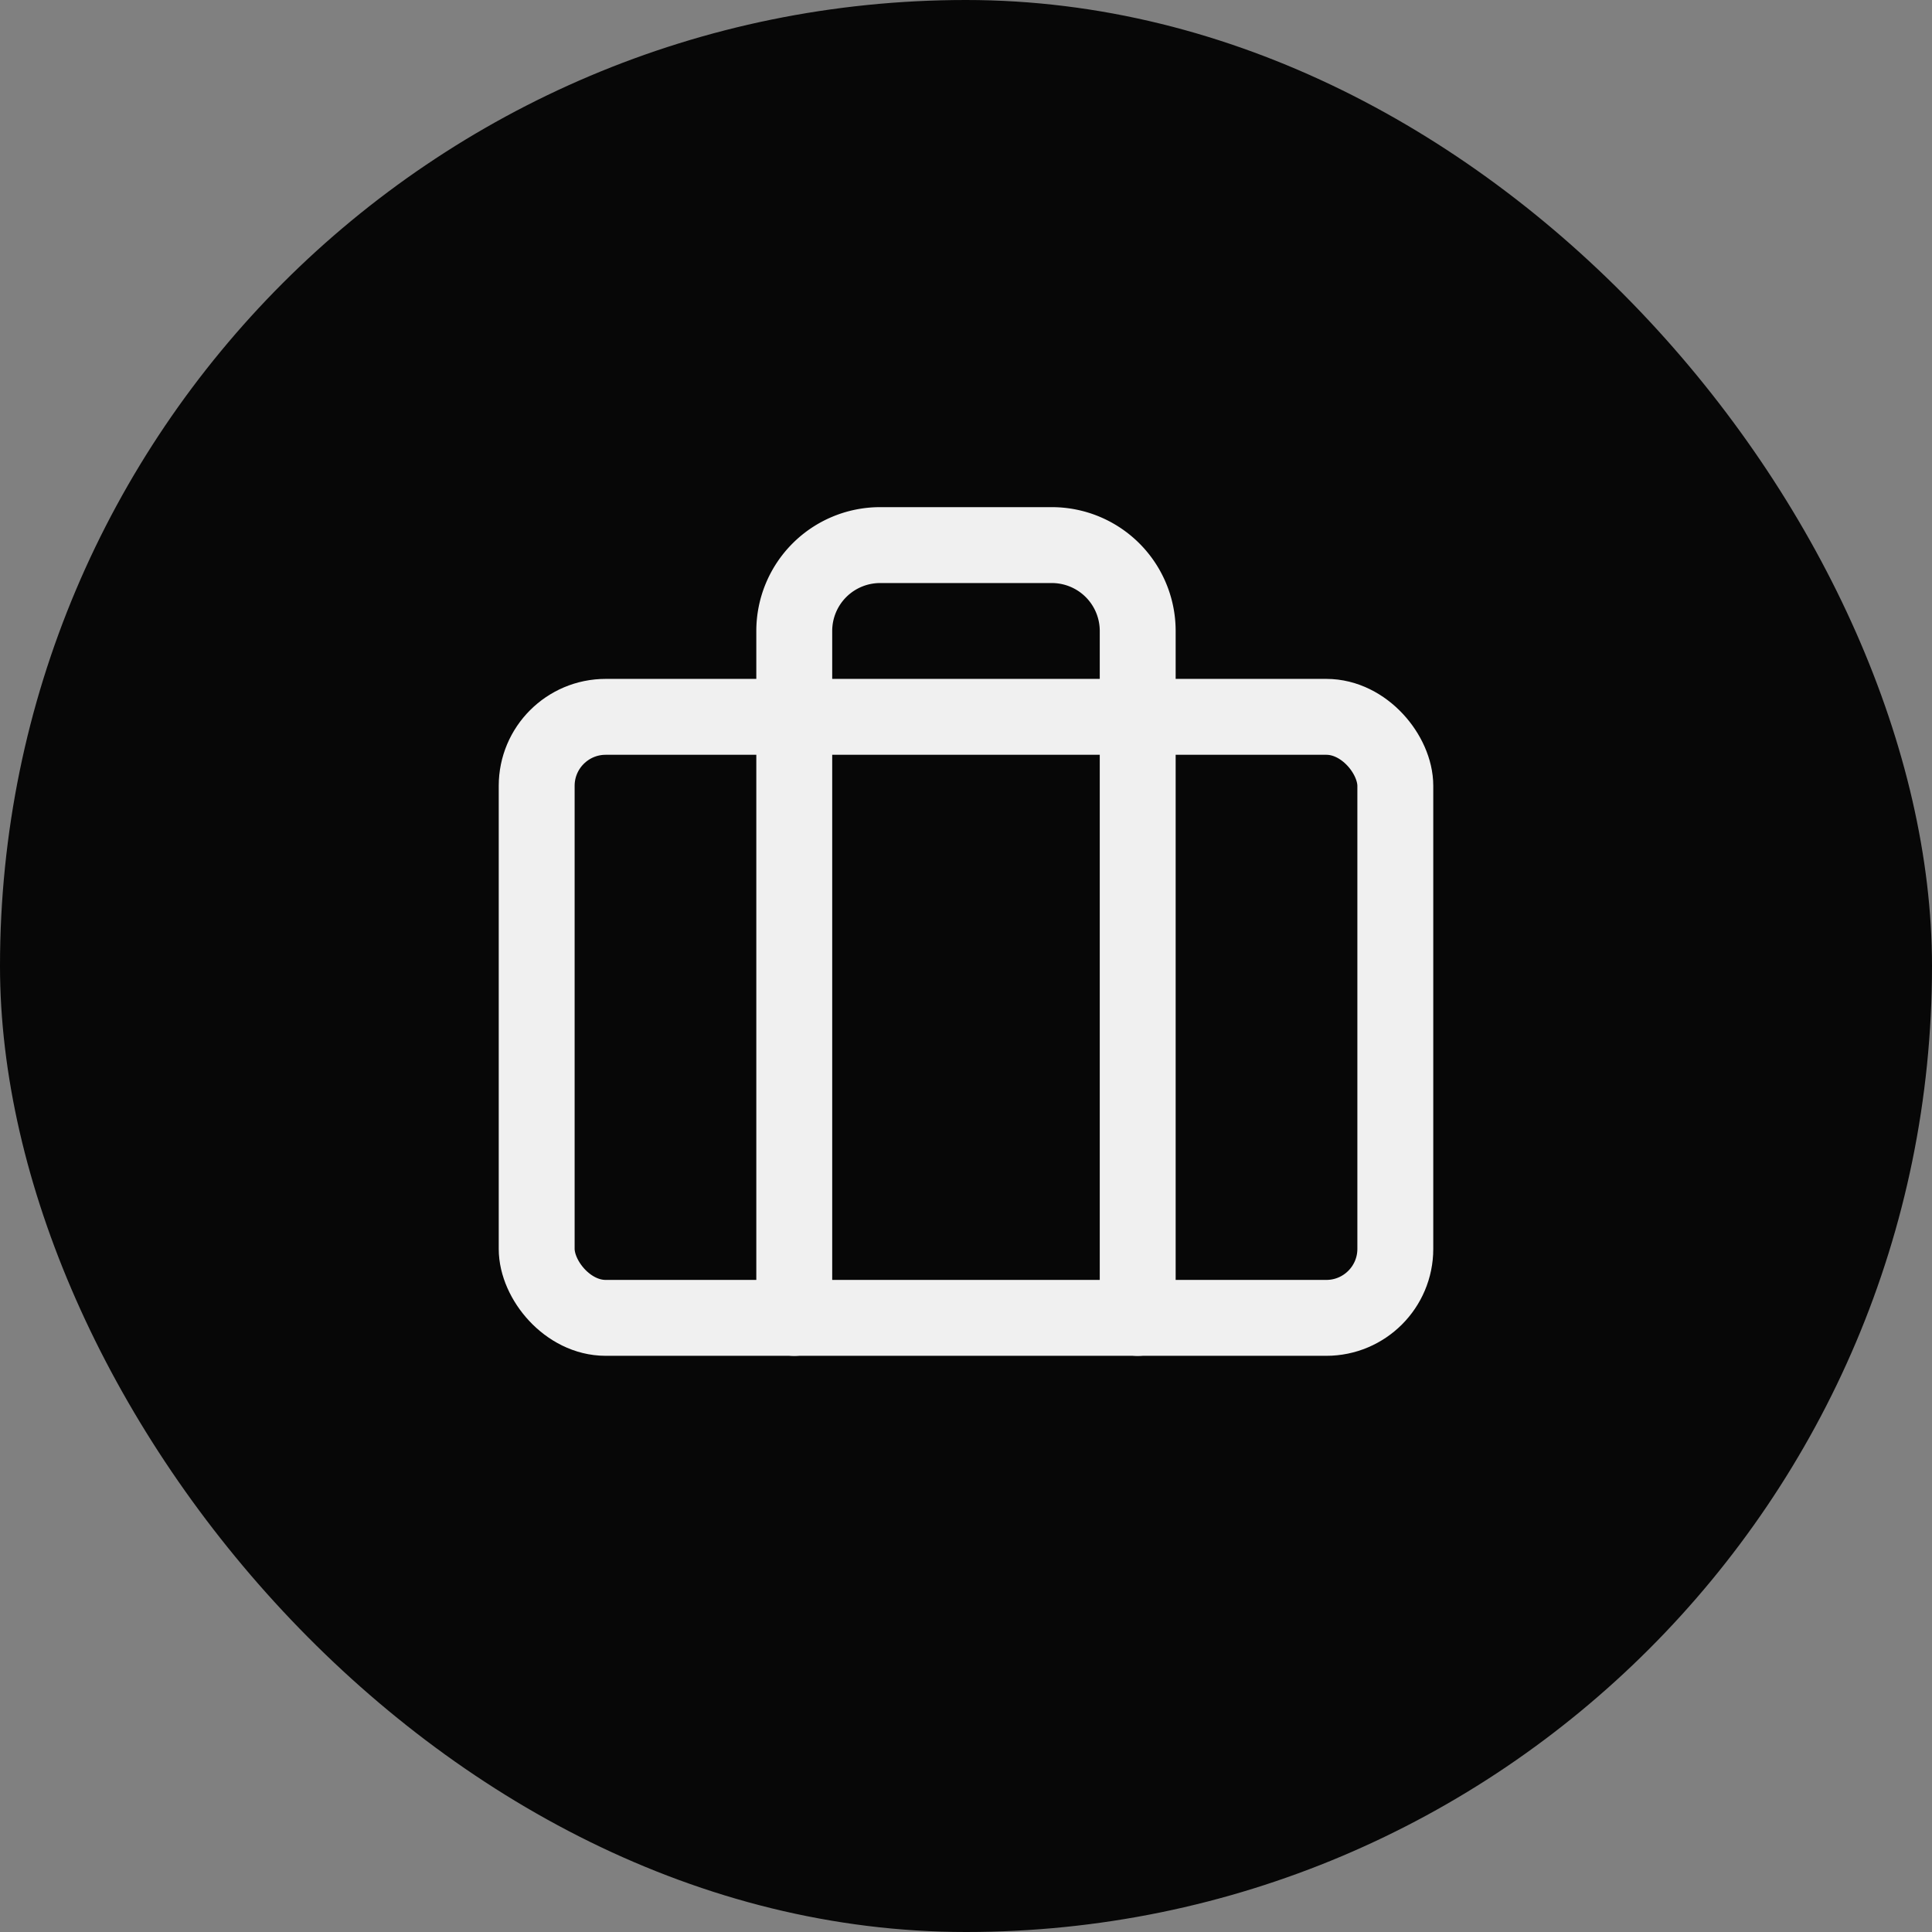<svg xmlns="http://www.w3.org/2000/svg" width="56" height="56" viewBox="0 0 56 56">
  <rect x="0" y="0" width="56" height="56" fill="#808080" stroke="none"/>
  <g id="Raggruppa_1846" data-name="Raggruppa 1846" transform="translate(-1300 -4582)">
    <rect id="Area_SIZE:LARGE_STATE:DEFAULT_STYLE:STYLE2_" data-name="Area [SIZE:LARGE][STATE:DEFAULT][STYLE:STYLE2]" width="56" height="56" rx="28" transform="translate(1300 4582)" fill="#070707"/>
    <g id="Icon_ICON_feather_briefcase_SIZE_LARGE_STATE_DEFAULT_STYLE_STYLE2_" data-name="Icon [ICON=feather/briefcase][SIZE=LARGE][STATE=DEFAULT][STYLE=STYLE2]" transform="translate(1315.556 4596.556)">
      <rect id="Area_ICON:feather_briefcase_SIZE:LARGE_STATE:DEFAULT_STYLE:STYLE2_" data-name="Area [ICON:feather/briefcase][SIZE:LARGE][STATE:DEFAULT][STYLE:STYLE2]" width="24" height="24" transform="translate(0.444 0.444)" fill="rgba(253,73,198,0.35)" opacity="0"/>
      <g id="Icon" transform="translate(0 1.244)">
        <rect id="_0ad7a192-3fb2-487b-bc0d-75f9f4bed703" data-name="0ad7a192-3fb2-487b-bc0d-75f9f4bed703" width="24.888" height="17.421" rx="2" transform="translate(0 4.978)" fill="none" stroke="#f0f0f0" stroke-linecap="round" stroke-linejoin="round" stroke-width="2.2"/>
        <path id="eec4d34a-08f1-49e3-95c3-d896bda33368" d="M19.555,26V6.089A2.489,2.489,0,0,0,17.066,3.6H12.089A2.489,2.489,0,0,0,9.6,6.089V26" transform="translate(-2.134 -3.6)" fill="none" stroke="#f0f0f0" stroke-linecap="round" stroke-linejoin="round" stroke-width="2.2"/>
      </g>
    </g>
  </g>
</svg>

